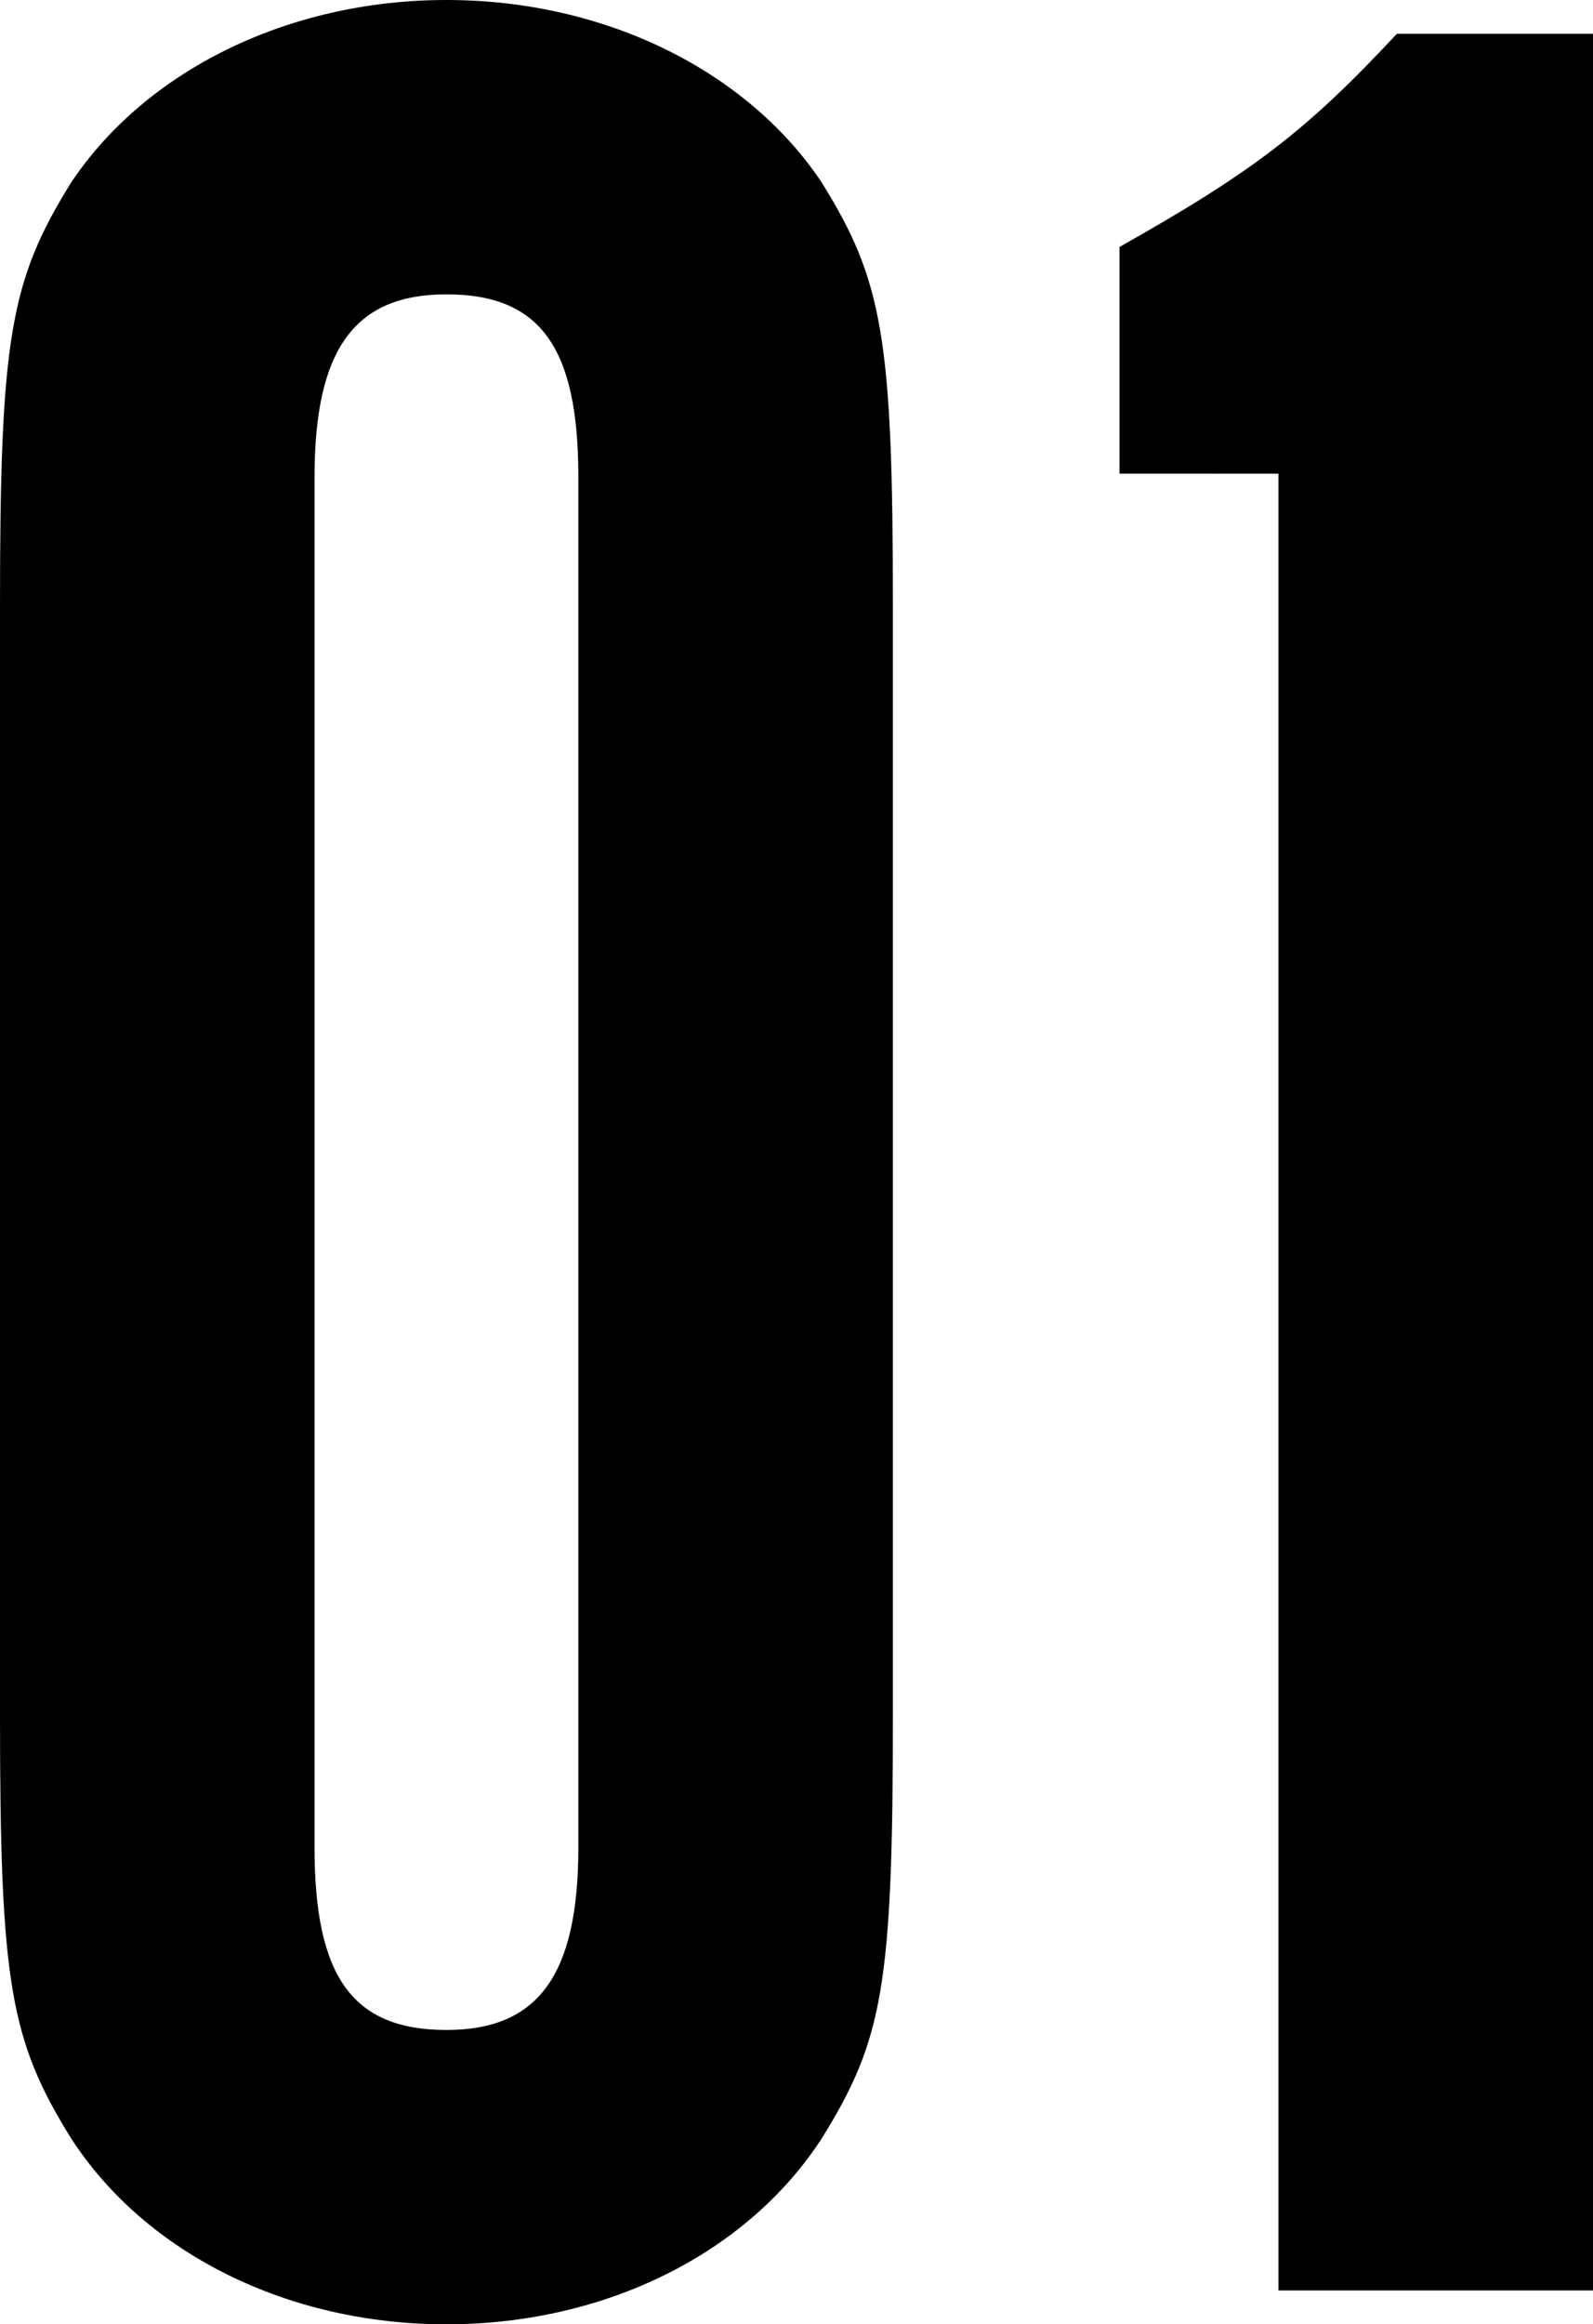 <svg xmlns="http://www.w3.org/2000/svg" width="70.65" height="103.05" viewBox="0 0 70.65 103.05"><path d="M5.7-25.5c0,11.85.45,14.4,3.15,18.75,3.3,5.1,9.6,8.25,16.65,8.25S38.85-1.65,42.15-6.75c2.7-4.35,3.15-6.75,3.15-18.75V-74.7c0-11.85-.45-14.4-3.15-18.75-3.3-4.95-9.6-8.1-16.65-8.1S12.15-98.4,8.85-93.45C6.15-89.1,5.7-86.55,5.7-74.7Zm25.65,5.85c0,5.7-1.8,8.1-5.85,8.1-4.2,0-5.85-2.4-5.85-8.1V-80.4c0-5.7,1.8-8.1,5.85-8.1,4.2,0,5.85,2.4,5.85,8.1ZM62.4,0H76.35V-100.05h-8.7C63.6-95.7,61.2-93.9,55.35-90.6v10.05H62.4Z" transform="translate(-5.7 101.55)"/></svg>